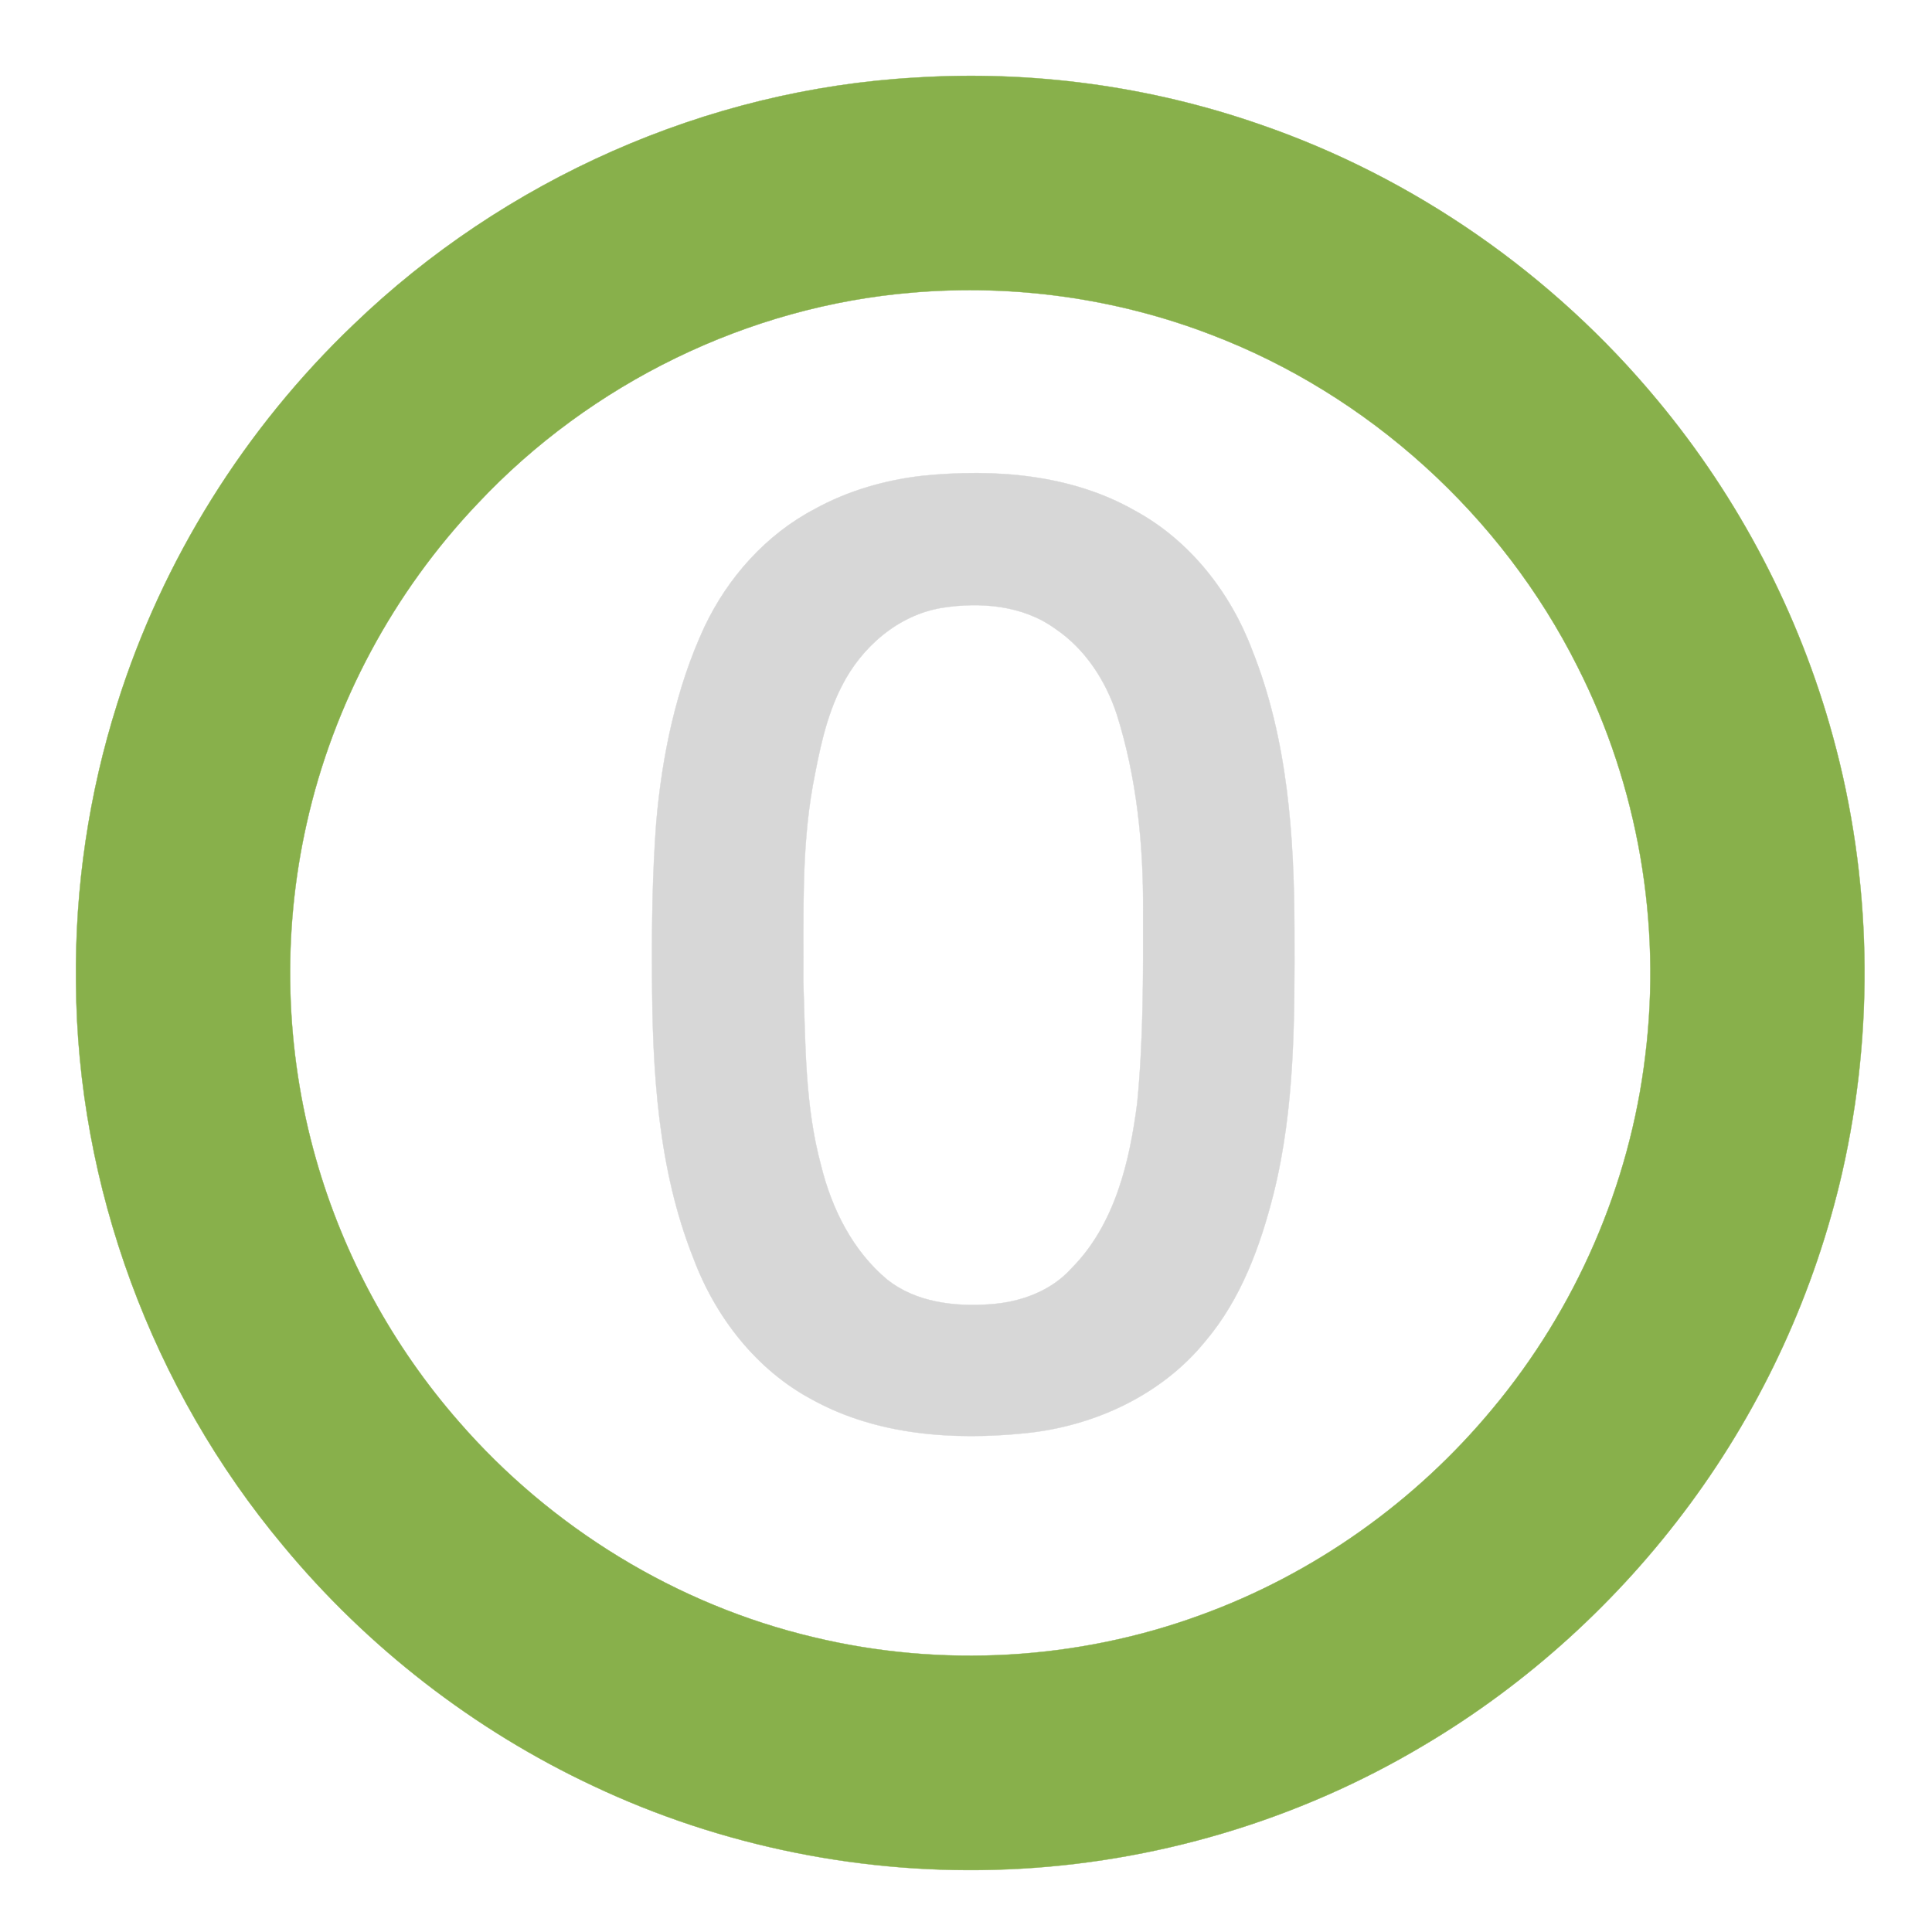 <?xml version="1.0" encoding="UTF-8" ?>
<!DOCTYPE svg PUBLIC "-//W3C//DTD SVG 1.1//EN" "http://www.w3.org/Graphics/SVG/1.1/DTD/svg11.dtd">
<svg width="600pt" height="600pt" viewBox="0 0 600 600" version="1.1" xmlns="http://www.w3.org/2000/svg">
<path fill="#88b04b" stroke="#88b04b" stroke-width="0.094" opacity="1.00" d=" M 284.28 24.10 C 320.41 21.81 356.99 26.72 391.19 38.61 C 439.21 55.10 482.36 85.23 514.73 124.30 C 540.04 154.70 558.77 190.55 569.21 228.70 C 581.29 272.66 582.22 319.61 572.12 364.05 C 563.65 401.13 547.46 436.41 524.88 467.02 C 502.65 497.20 474.38 522.96 442.11 542.06 C 403.15 565.32 358.34 578.64 313.00 580.53 C 268.80 582.42 224.17 573.52 184.16 554.60 C 147.11 537.22 114.00 511.53 87.91 480.00 C 47.24 431.36 23.96 368.45 23.60 305.01 C 23.25 275.74 27.58 246.41 36.43 218.51 C 50.46 173.92 76.01 133.05 109.82 100.79 C 156.54 55.77 219.43 27.75 284.28 24.10 M 283.51 90.85 C 232.41 95.02 183.41 119.00 148.37 156.35 C 122.20 183.86 103.57 218.52 95.27 255.58 C 87.51 289.89 88.49 326.14 98.13 359.97 C 106.66 389.97 121.94 418.02 142.48 441.49 C 171.13 474.49 210.19 498.43 252.77 508.48 C 292.30 517.98 334.62 515.59 372.81 501.59 C 408.06 488.82 439.66 466.33 463.55 437.47 C 489.39 406.51 506.15 368.02 510.95 327.96 C 516.08 286.76 508.73 244.08 489.93 207.05 C 466.43 160.14 425.02 122.52 375.96 103.87 C 346.65 92.62 314.78 88.20 283.51 90.85 Z" />
<path fill="#d7d7d7" stroke="#d7d7d7" stroke-width="0.094" opacity="1.00" d=" M 286.60 147.75 C 308.92 145.52 332.64 147.27 352.49 158.60 C 369.53 167.86 382.12 183.98 388.90 201.97 C 399.91 229.56 401.94 259.63 402.00 289.03 C 402.07 316.36 402.17 344.08 395.50 370.78 C 391.37 387.09 385.39 403.45 374.38 416.46 C 360.75 433.29 339.69 442.98 318.38 445.09 C 296.08 447.37 272.38 445.73 252.38 434.74 C 234.97 425.53 222.20 409.07 215.36 390.80 C 204.29 362.98 202.60 332.62 202.50 303.00 C 202.39 287.15 202.62 271.28 203.80 255.46 C 205.61 234.63 209.92 213.79 218.75 194.74 C 226.02 179.38 237.88 166.03 253.01 158.09 C 263.35 152.39 274.89 149.06 286.60 147.75 M 292.47 188.77 C 278.84 191.04 267.47 201.03 261.38 213.14 C 256.46 222.75 254.40 233.47 252.42 243.99 C 248.82 264.13 249.61 284.66 249.49 305.01 C 250.14 324.07 249.95 343.42 254.99 361.97 C 258.29 375.39 264.81 388.48 275.58 397.44 C 284.41 404.41 296.27 405.84 307.16 405.08 C 316.66 404.50 326.36 401.08 332.82 393.83 C 346.25 380.27 350.83 360.82 353.18 342.49 C 355.10 322.73 355.04 302.83 355.00 282.99 C 355.14 262.38 353.05 241.60 346.84 221.88 C 343.38 211.35 337.01 201.50 327.71 195.25 C 317.65 187.94 304.41 186.87 292.47 188.77 Z" />
</svg>
